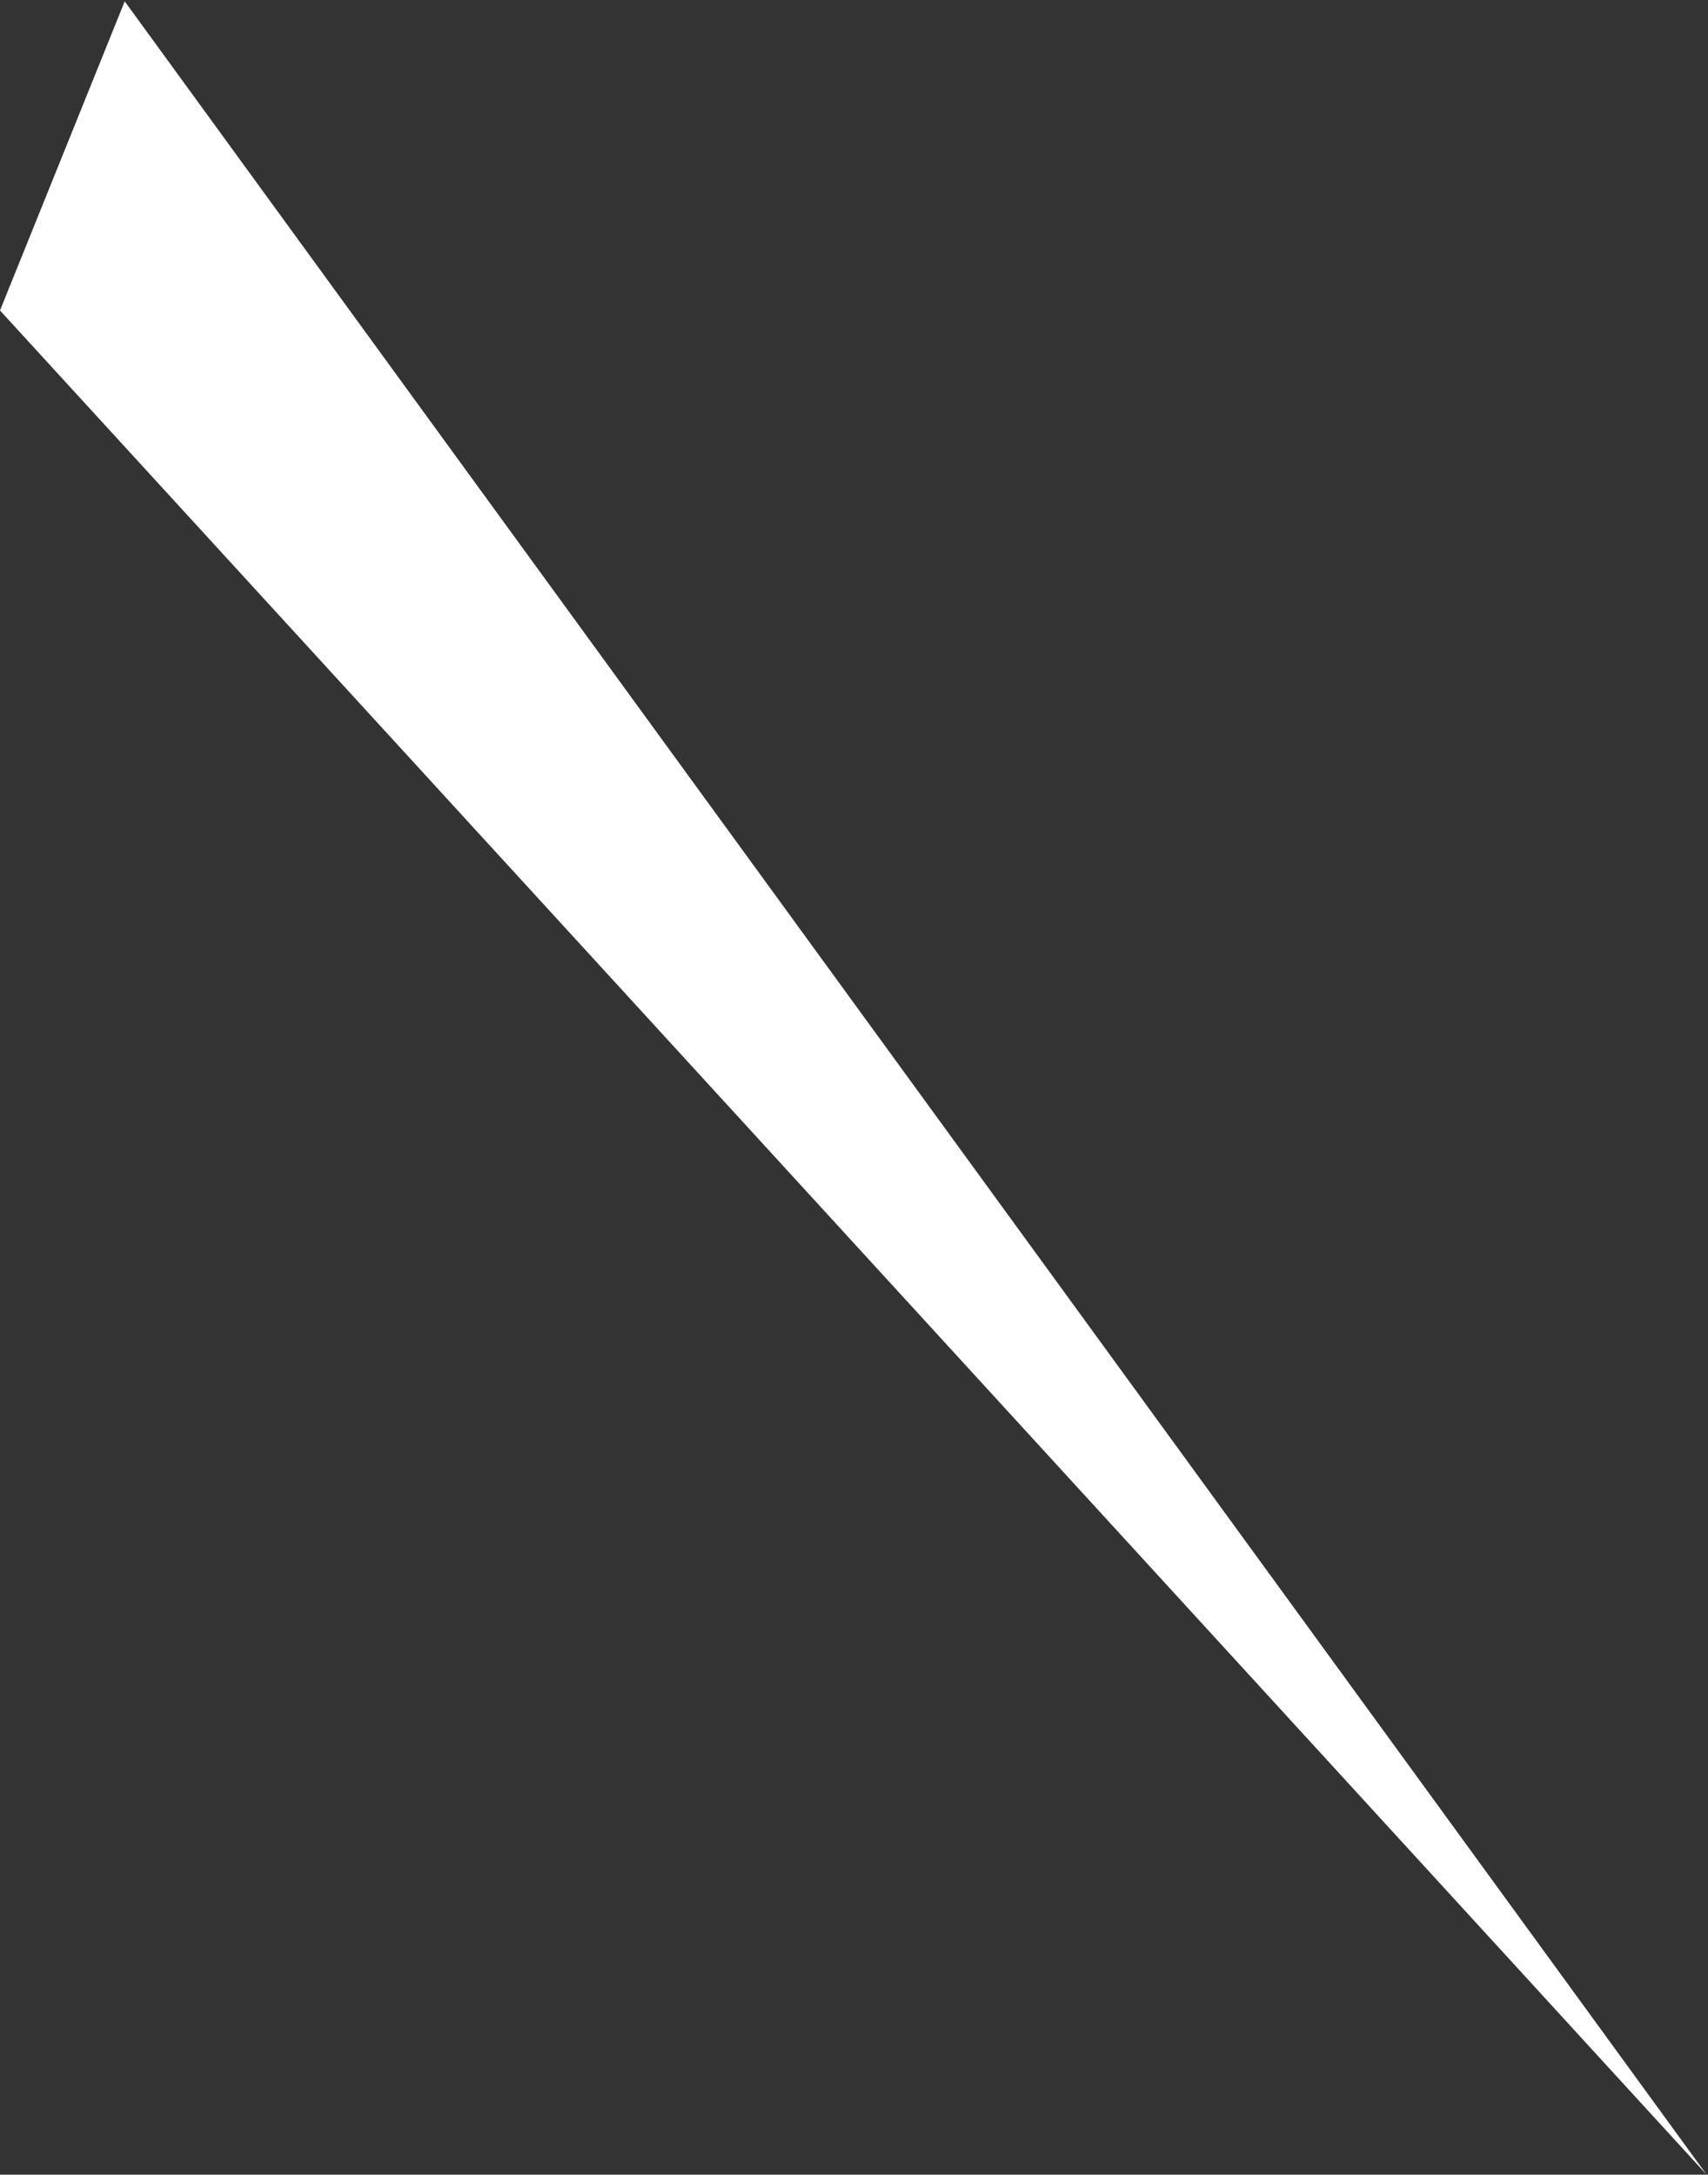 <?xml version="1.0" encoding="UTF-8"?> <svg xmlns="http://www.w3.org/2000/svg" width="630" height="802" viewBox="0 0 630 802" fill="none"><rect x="0" y="0" width="630" height="802" fill="#333333" stroke="none"/><path d="M0 114.5L46 0.5L629.5 802L0 114.5Z" fill="white"></path></svg> 